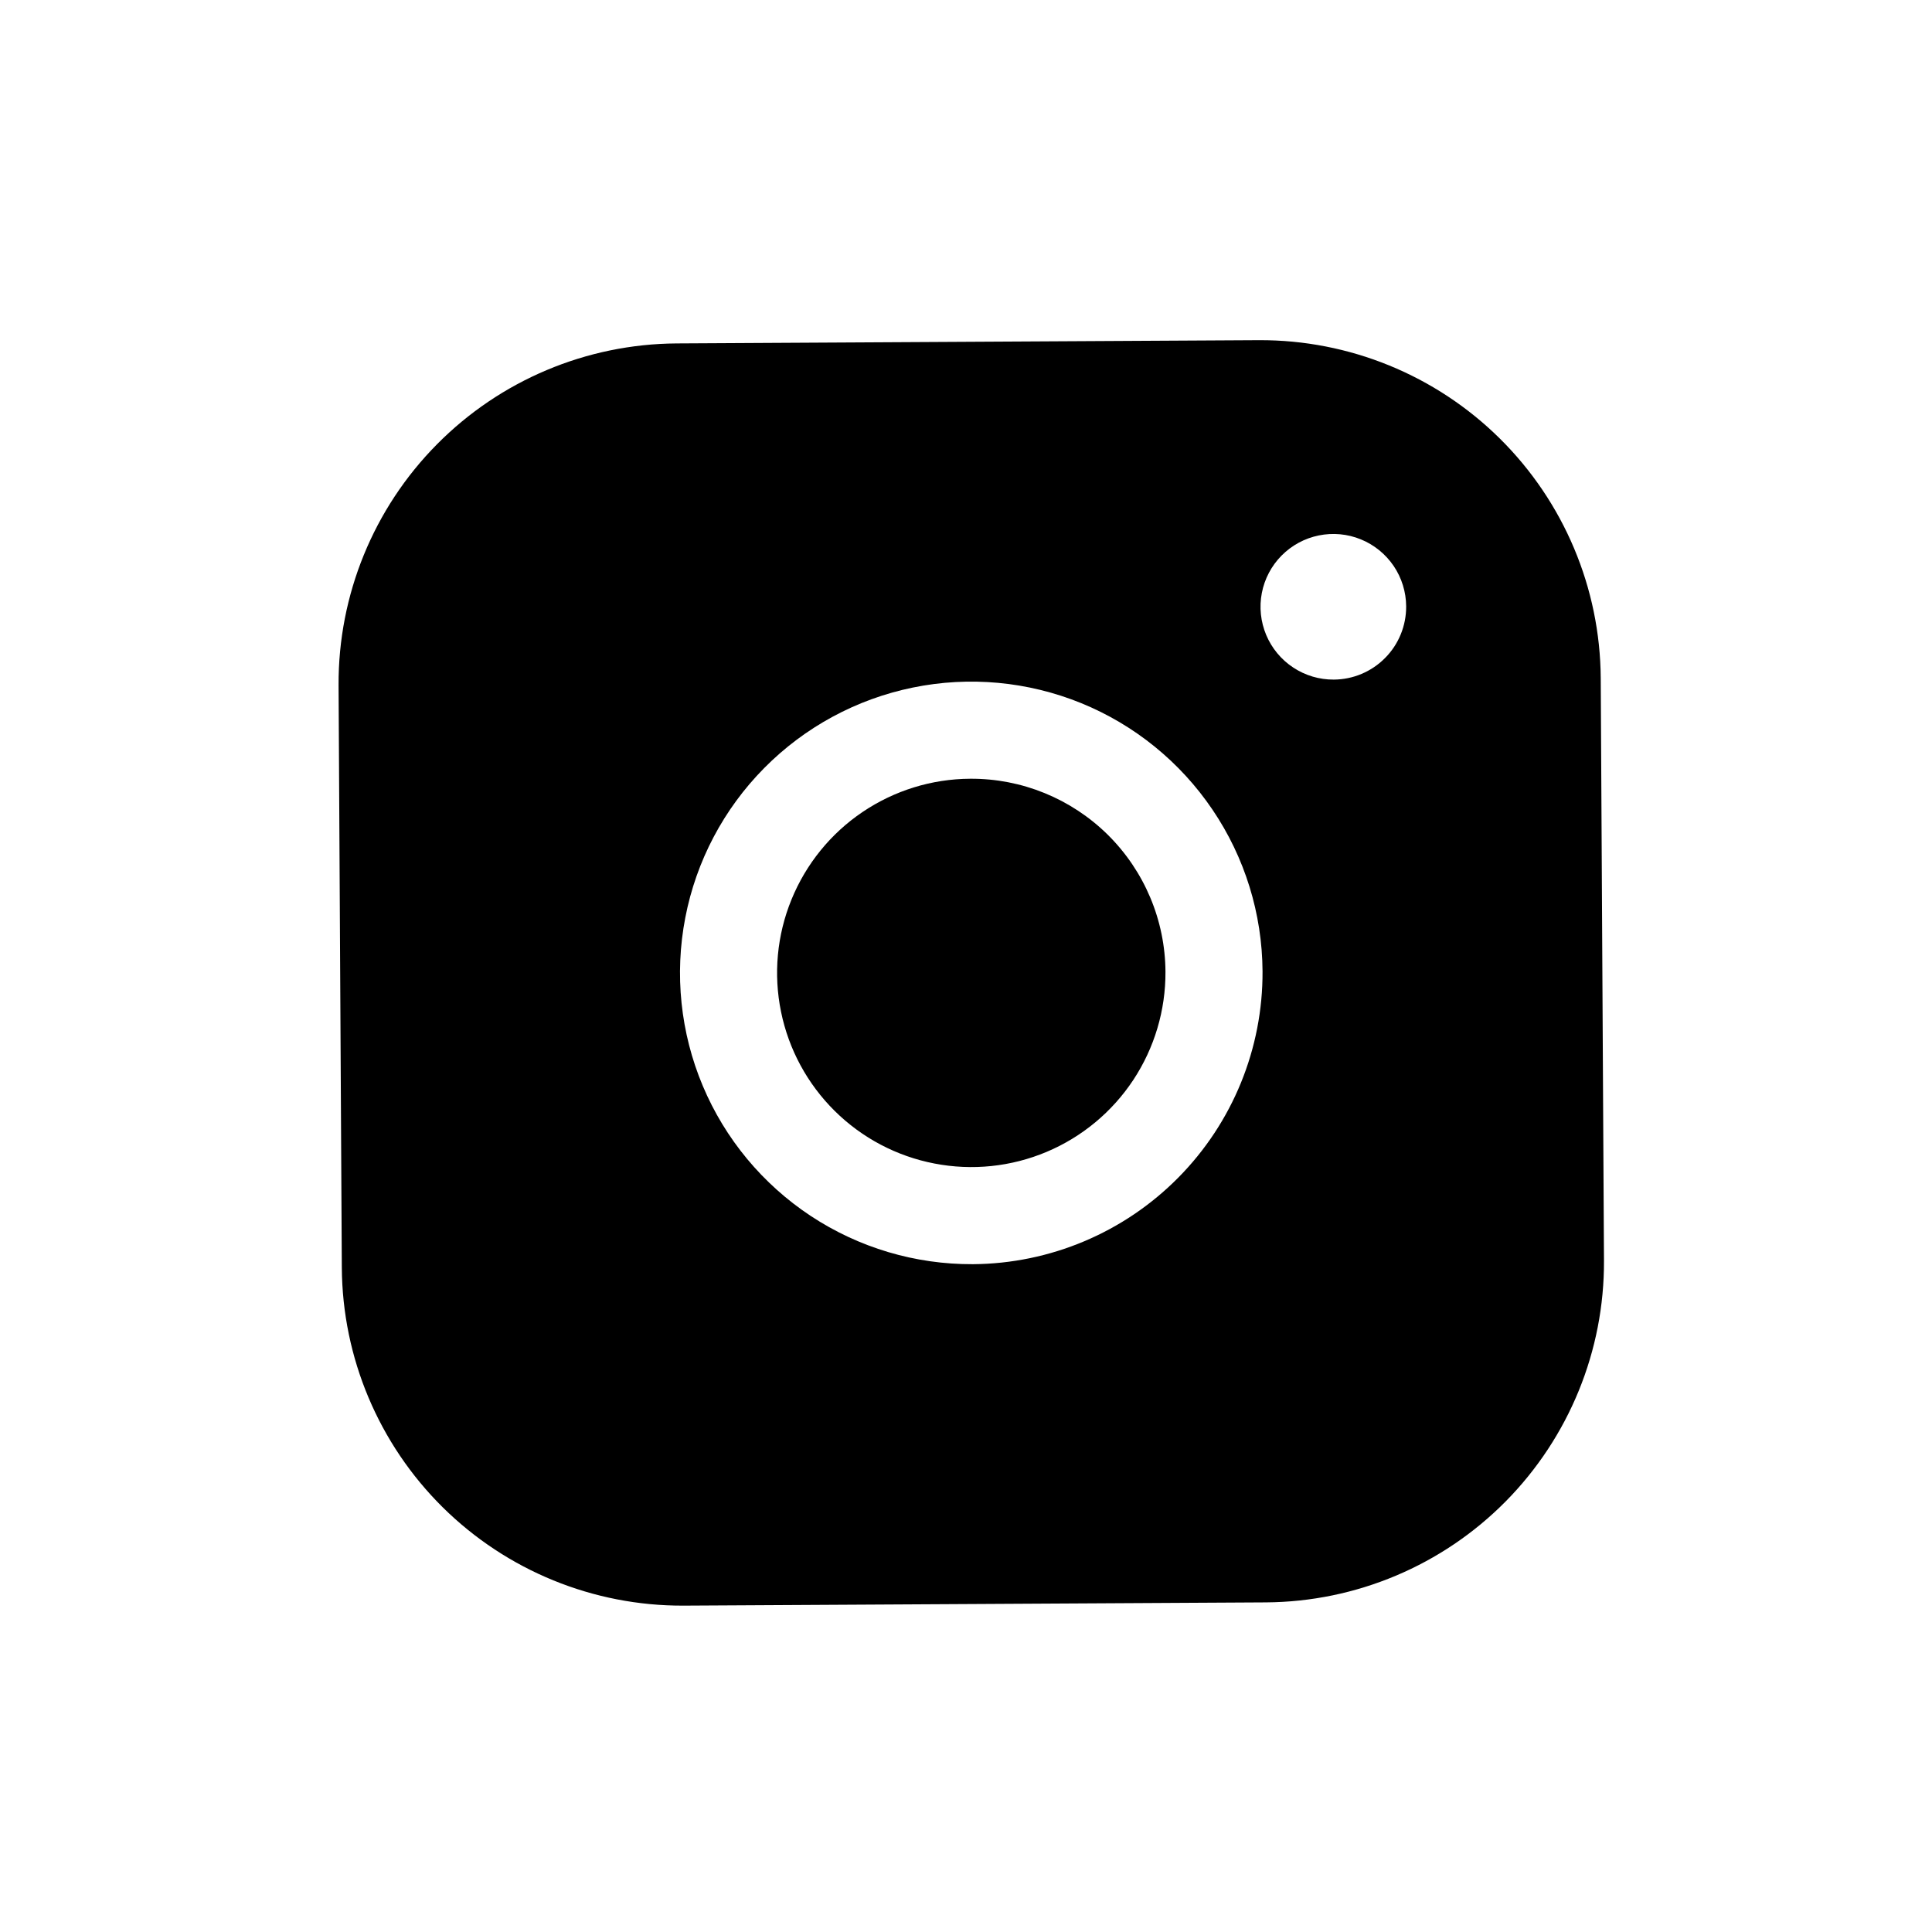 <svg width="41" height="41" viewBox="0 0 41 41" fill="none" xmlns="http://www.w3.org/2000/svg">
  <path d="M26.719 7.219L14.356 7.288C12.444 7.301 10.615 8.071 9.271 9.431C7.926 10.79 7.176 12.628 7.185 14.54L7.254 26.902C7.266 28.814 8.037 30.643 9.396 31.988C10.756 33.332 12.593 34.082 14.505 34.074L26.868 34.005C28.78 33.992 30.609 33.221 31.953 31.862C33.297 30.502 34.048 28.665 34.039 26.753L33.97 14.39C33.958 12.479 33.187 10.65 31.827 9.305C30.468 7.961 28.631 7.211 26.719 7.219ZM20.646 26.828C19.424 26.834 18.227 26.479 17.206 25.805C16.186 25.131 15.388 24.171 14.914 23.044C14.44 21.917 14.311 20.675 14.543 19.474C14.774 18.274 15.357 17.169 16.217 16.3C17.076 15.431 18.174 14.836 19.372 14.591C20.57 14.345 21.814 14.461 22.946 14.922C24.078 15.384 25.047 16.171 25.732 17.184C26.417 18.196 26.786 19.389 26.793 20.612C26.801 22.251 26.158 23.826 25.005 24.991C23.853 26.156 22.285 26.817 20.646 26.828ZM28.304 14.422C27.998 14.424 27.699 14.335 27.444 14.166C27.189 13.998 26.99 13.758 26.871 13.476C26.753 13.194 26.72 12.884 26.778 12.584C26.836 12.284 26.982 12.007 27.197 11.79C27.412 11.573 27.686 11.424 27.986 11.363C28.285 11.302 28.596 11.33 28.879 11.446C29.162 11.561 29.404 11.758 29.576 12.011C29.747 12.264 29.839 12.562 29.841 12.868C29.843 13.278 29.683 13.672 29.394 13.963C29.106 14.255 28.714 14.42 28.304 14.422ZM24.733 20.623C24.737 21.438 24.5 22.236 24.051 22.917C23.602 23.597 22.961 24.129 22.21 24.445C21.459 24.761 20.631 24.847 19.831 24.692C19.03 24.538 18.294 24.15 17.714 23.576C17.135 23.003 16.738 22.271 16.575 21.473C16.411 20.674 16.488 19.845 16.796 19.091C17.104 18.336 17.628 17.689 18.303 17.233C18.979 16.776 19.774 16.53 20.589 16.526C21.682 16.519 22.732 16.948 23.51 17.716C24.287 18.485 24.727 19.53 24.733 20.623Z" fill="black"/>
</svg>
